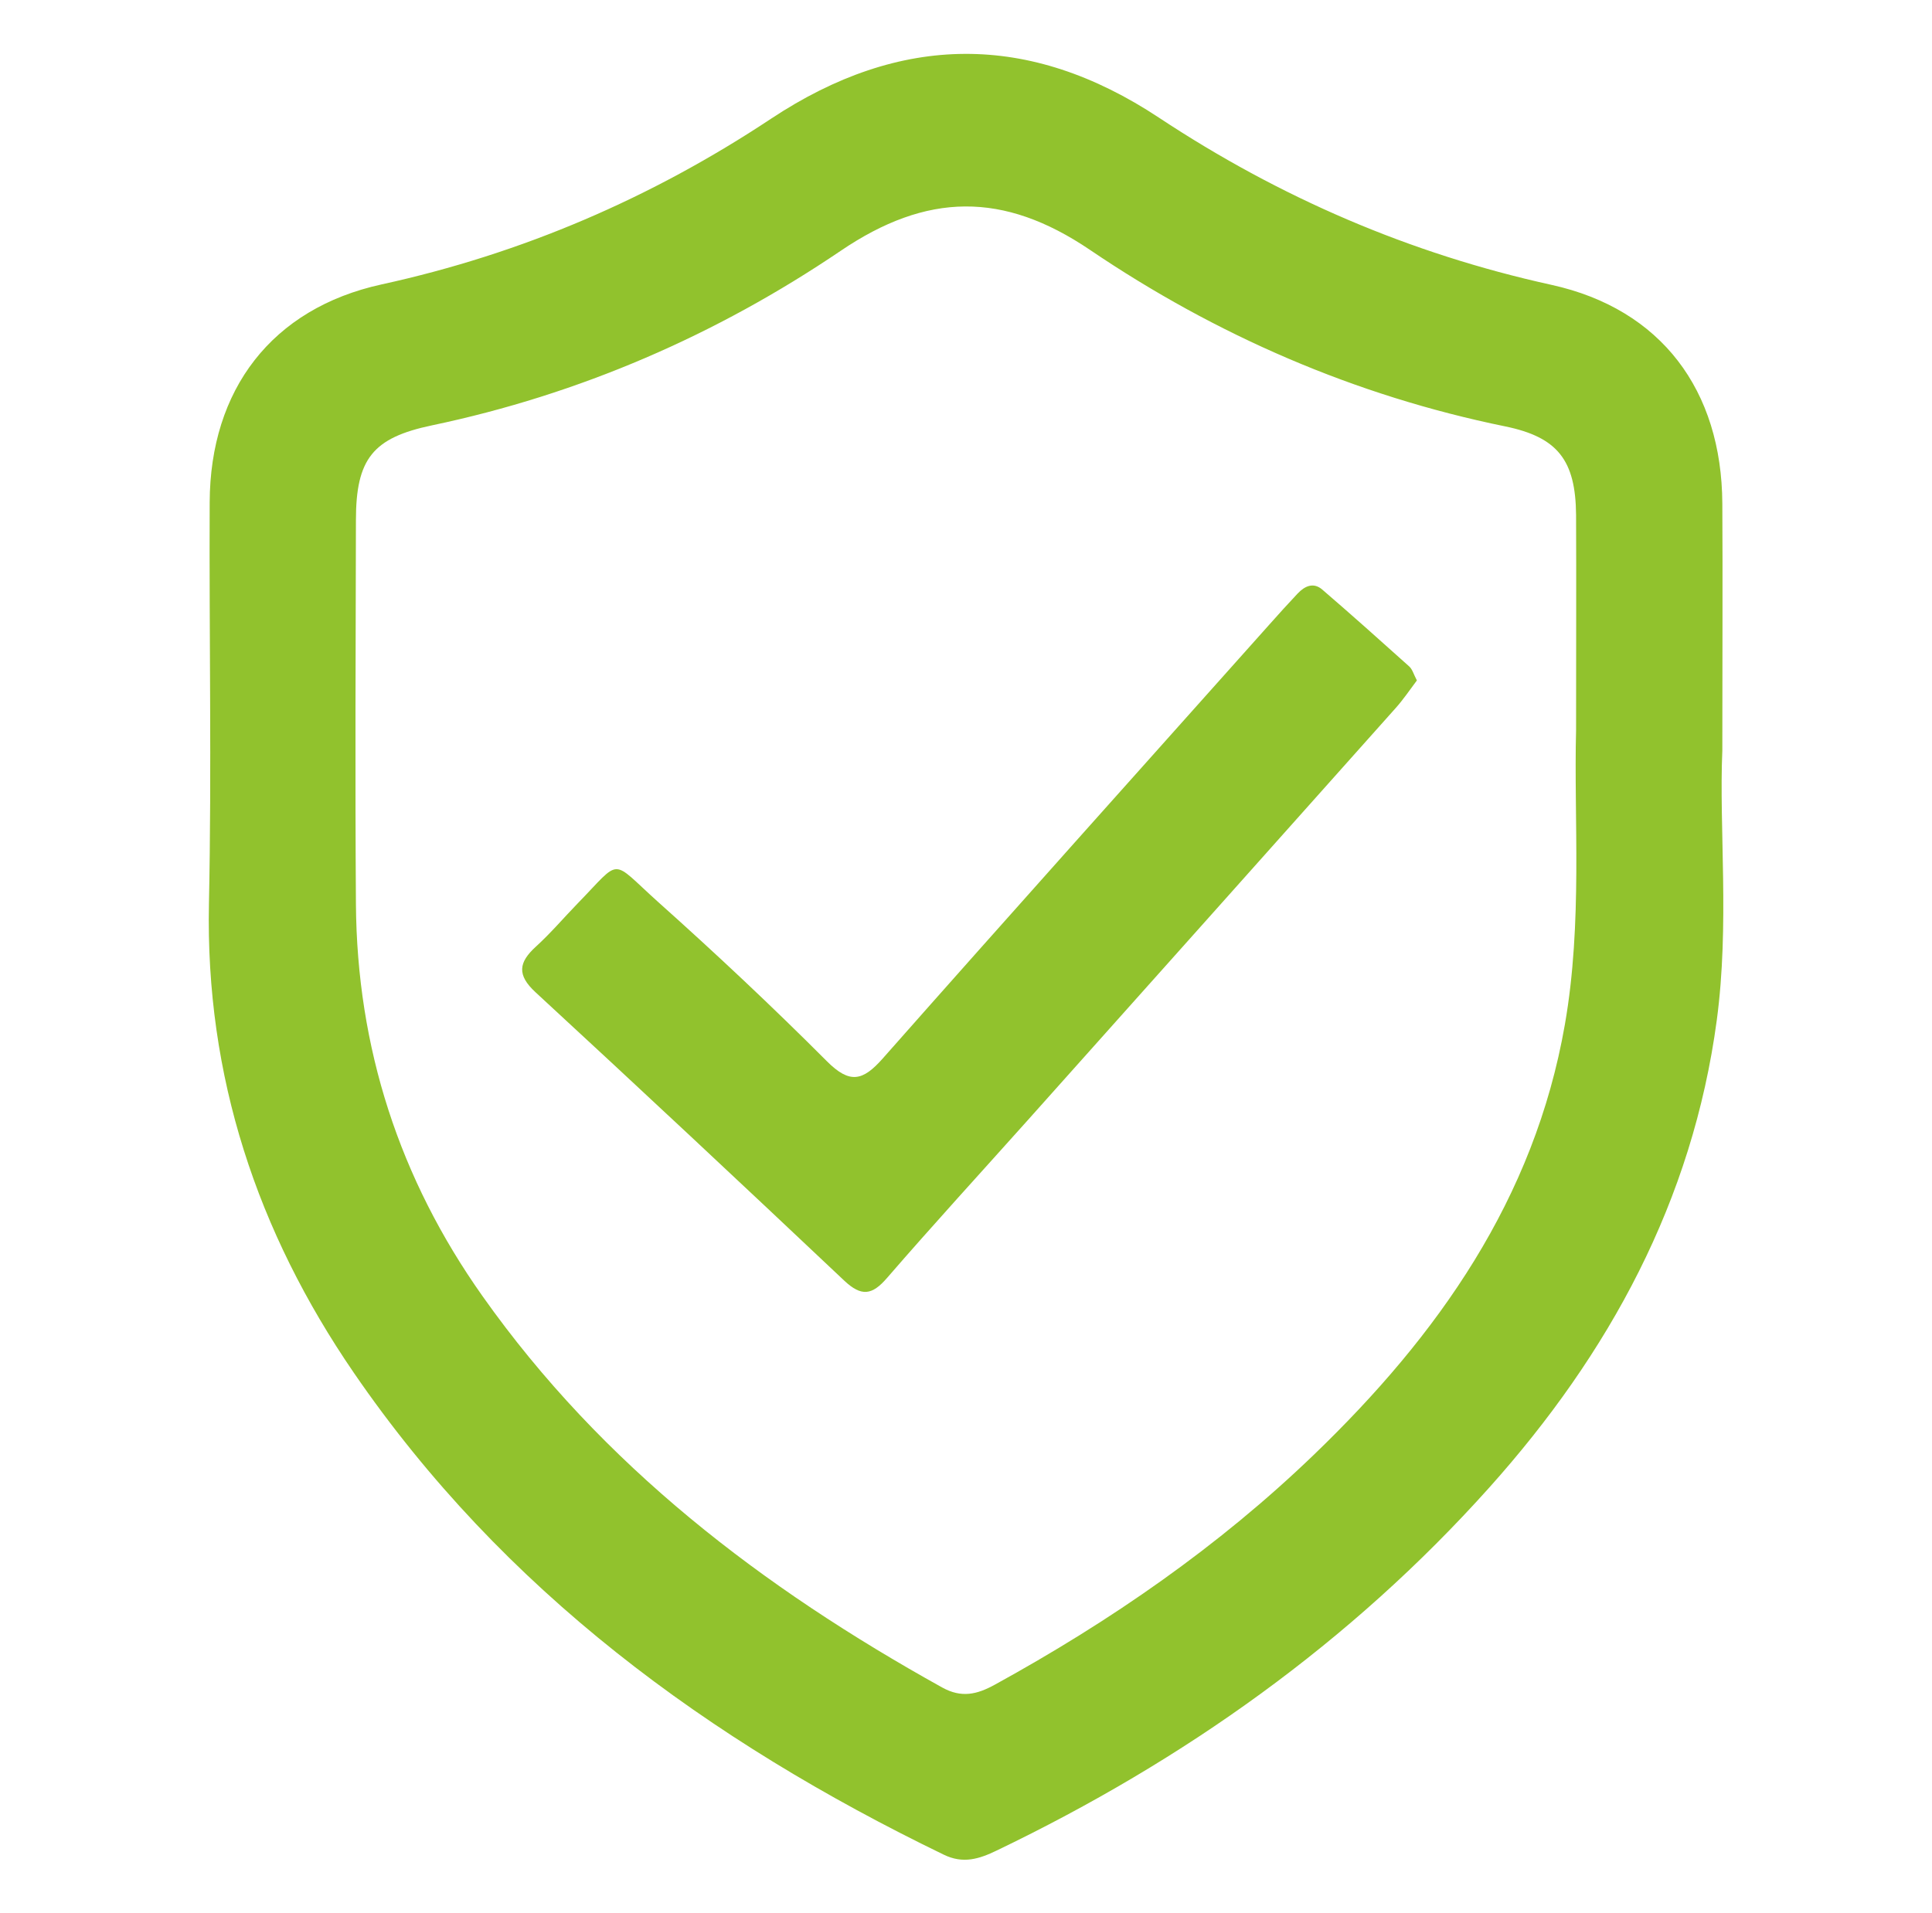 <svg xmlns="http://www.w3.org/2000/svg" id="Camada_1" data-name="Camada 1" viewBox="0 0 132.5 131.25"><defs><style>      .cls-1 {        fill: #91c22d;        stroke-width: 0px;      }    </style></defs><path class="cls-1" d="M118.12,51.5c-.23,5.3.5,11.91-.38,18.48-1.66,12.39-7.38,22.88-15.6,32.06-9.52,10.63-20.94,18.73-33.78,24.9-1.2.58-2.31.94-3.65.28-16.12-7.81-30.21-18.12-40.45-33.06-6.62-9.66-10.18-20.32-9.93-32.19.19-9.17.01-18.34.05-27.52.03-7.71,4.25-13.29,11.79-14.94,9.65-2.11,18.51-5.93,26.7-11.36,8.87-5.88,17.71-5.97,26.61-.08,8.27,5.47,17.19,9.33,26.92,11.47,7.54,1.66,11.68,7.24,11.72,15,.03,5.23,0,10.46,0,16.98ZM108.09,50.1c0-5.59.02-10.18,0-14.77-.03-3.76-1.26-5.34-4.86-6.08-10.32-2.11-19.83-6.25-28.48-12.11-5.94-4.02-11.19-3.94-17.1.07-8.52,5.77-17.89,9.84-28.03,11.97-4.05.85-5.21,2.29-5.21,6.51-.02,8.77-.06,17.55,0,26.32.07,9.86,2.97,18.83,8.68,26.9,8.23,11.64,19.21,20.01,31.53,26.85,1.32.73,2.38.48,3.6-.19,7.94-4.36,15.35-9.48,21.88-15.77,8.51-8.19,15.13-17.54,17.22-29.51,1.23-7.03.61-14.13.77-20.2Z"></path><path class="cls-1" d="M97.17,46.68c-.49.65-.93,1.31-1.46,1.9-8.41,9.43-16.82,18.86-25.24,28.28-3.22,3.6-6.48,7.16-9.64,10.81-1.02,1.18-1.75,1.29-2.93.18-7.02-6.63-14.07-13.23-21.17-19.78-1.29-1.19-1.17-2.05.03-3.14,1.01-.92,1.9-1.97,2.85-2.95,3.07-3.15,2.2-3.09,5.51-.12,3.96,3.54,7.84,7.18,11.59,10.94,1.57,1.57,2.46,1.36,3.83-.19,8.79-9.95,17.66-19.84,26.5-29.75.64-.72,1.29-1.44,1.95-2.14.49-.52,1.09-.8,1.7-.27,2.01,1.73,3.99,3.5,5.96,5.27.22.2.3.54.51.93Z"></path></svg>